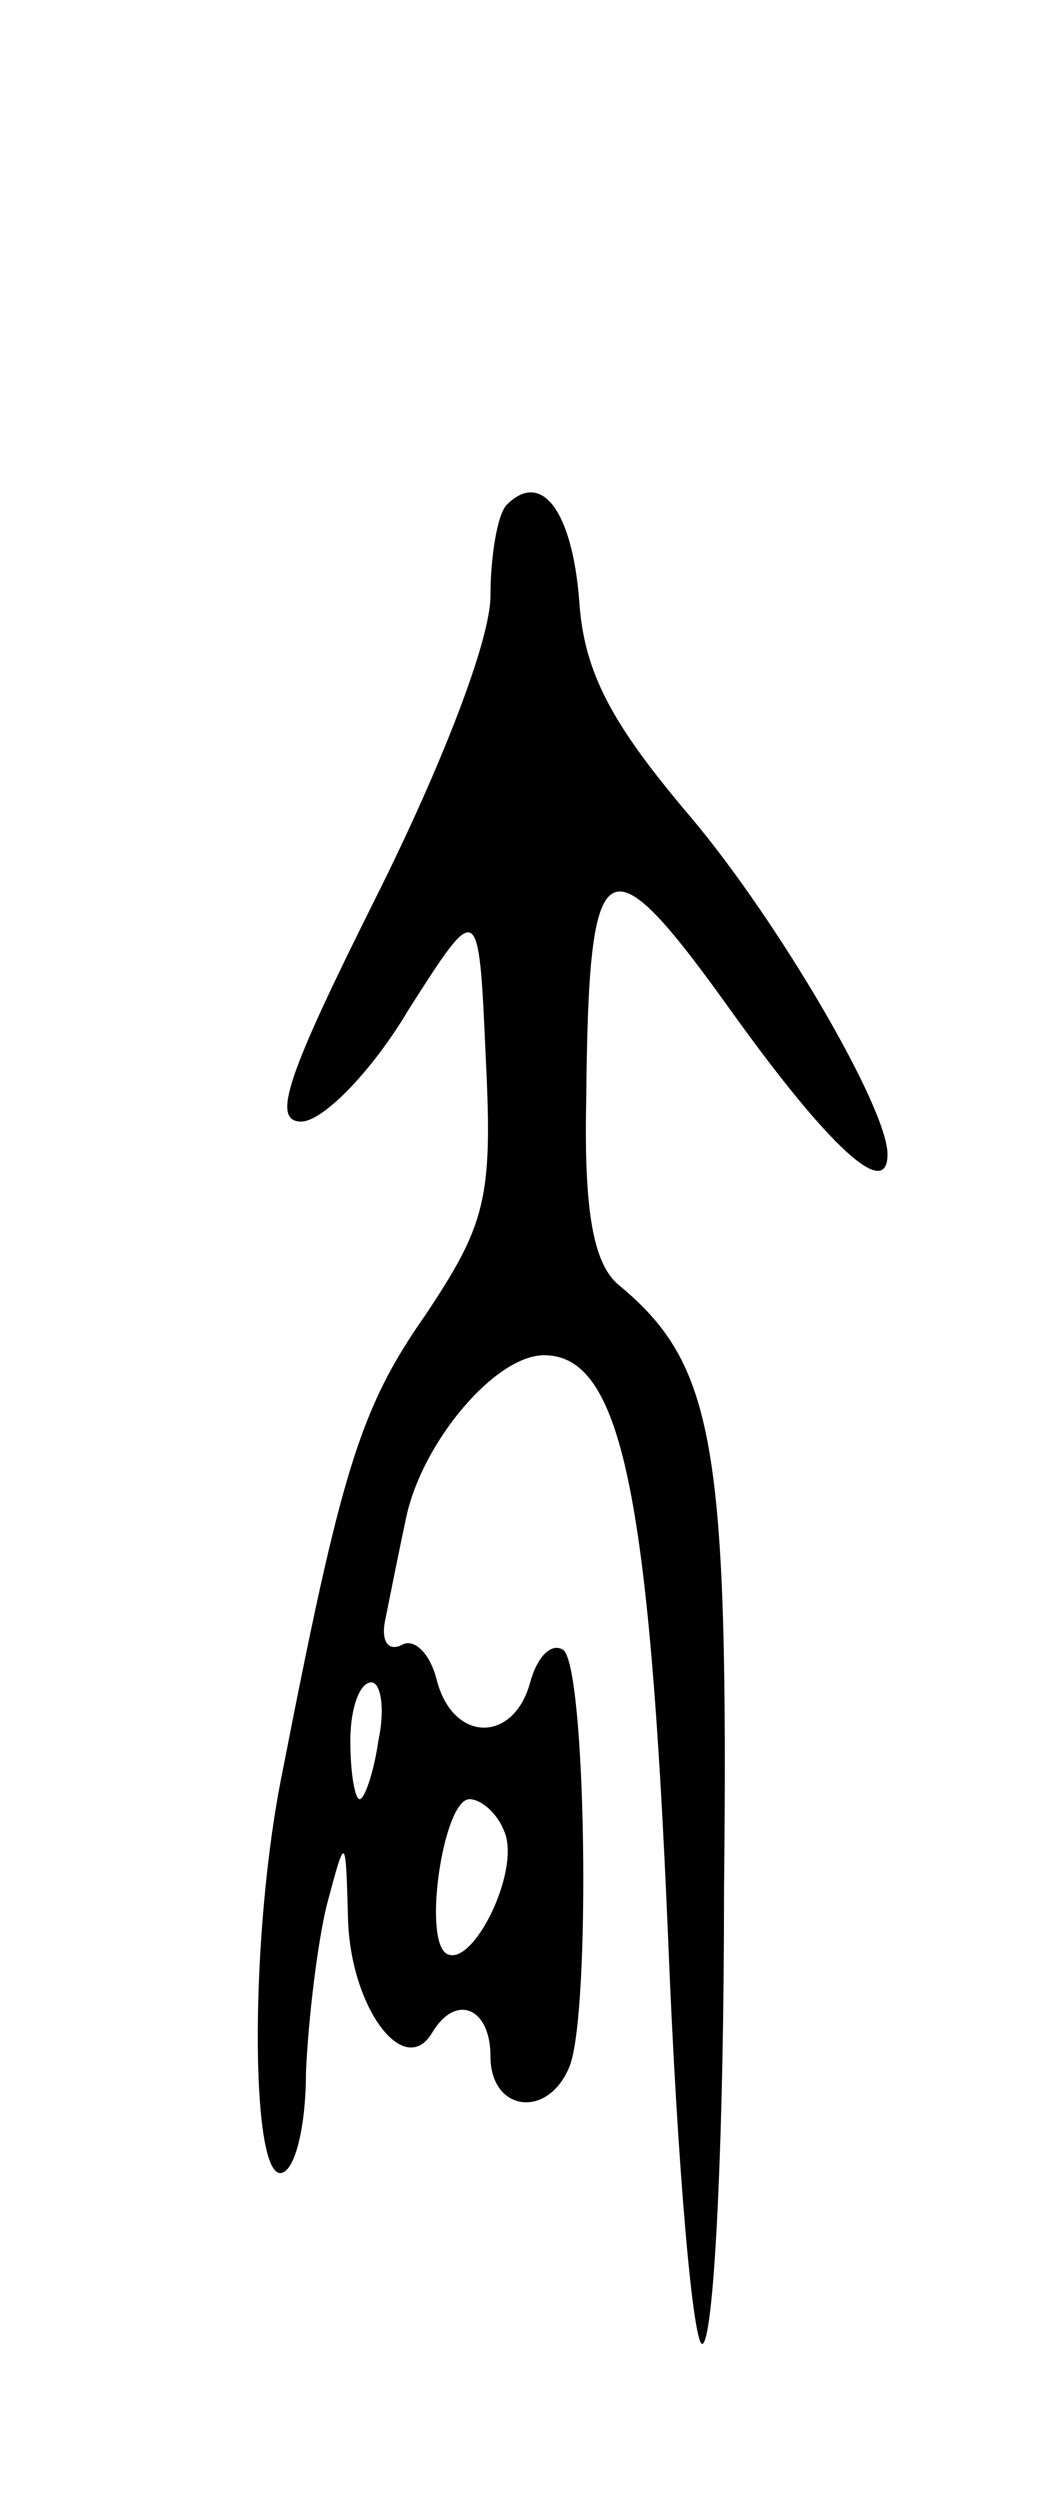 <svg version="1.0" xmlns="http://www.w3.org/2000/svg" width="45" height="107" viewBox="0 0 45 107" ><g transform="translate(0,107) scale(0.1,-0.1)" ><path d="M217 854 c-4 -4 -7 -22 -7 -39 0 -19 -21 -73 -49 -129 -38 -76 -45 -96 -32 -96 9 0 30 21 46 48 30 47 30 47 33 -21 3 -60 0 -71 -26 -110 -28 -40 -36 -67 -61 -195 -14 -68 -14 -172 -1 -172 6 0 11 19 11 43 1 23 5 56 9 72 8 30 8 30 9 -6 1 -38 24 -69 36 -49 10 17 25 11 25 -10 0 -24 25 -27 34 -4 9 24 7 172 -3 178 -5 3 -11 -3 -14 -14 -7 -26 -33 -26 -40 1 -3 12 -10 18 -15 15 -6 -3 -9 2 -7 11 2 10 6 30 9 44 7 32 38 69 59 69 33 0 45 -59 53 -248 4 -101 11 -179 15 -175 5 5 9 91 9 193 2 192 -4 226 -45 260 -11 9 -15 32 -14 79 1 110 8 114 63 37 41 -57 66 -80 66 -60 0 20 -47 100 -84 144 -34 40 -46 62 -48 93 -3 38 -16 56 -31 41z m-55 -529 c-2 -14 -6 -25 -8 -25 -2 0 -4 11 -4 25 0 14 4 25 9 25 4 0 6 -11 3 -25z m54 -39 c7 -17 -14 -59 -25 -52 -10 7 -1 66 10 66 5 0 12 -6 15 -14z"/></g></svg> 
